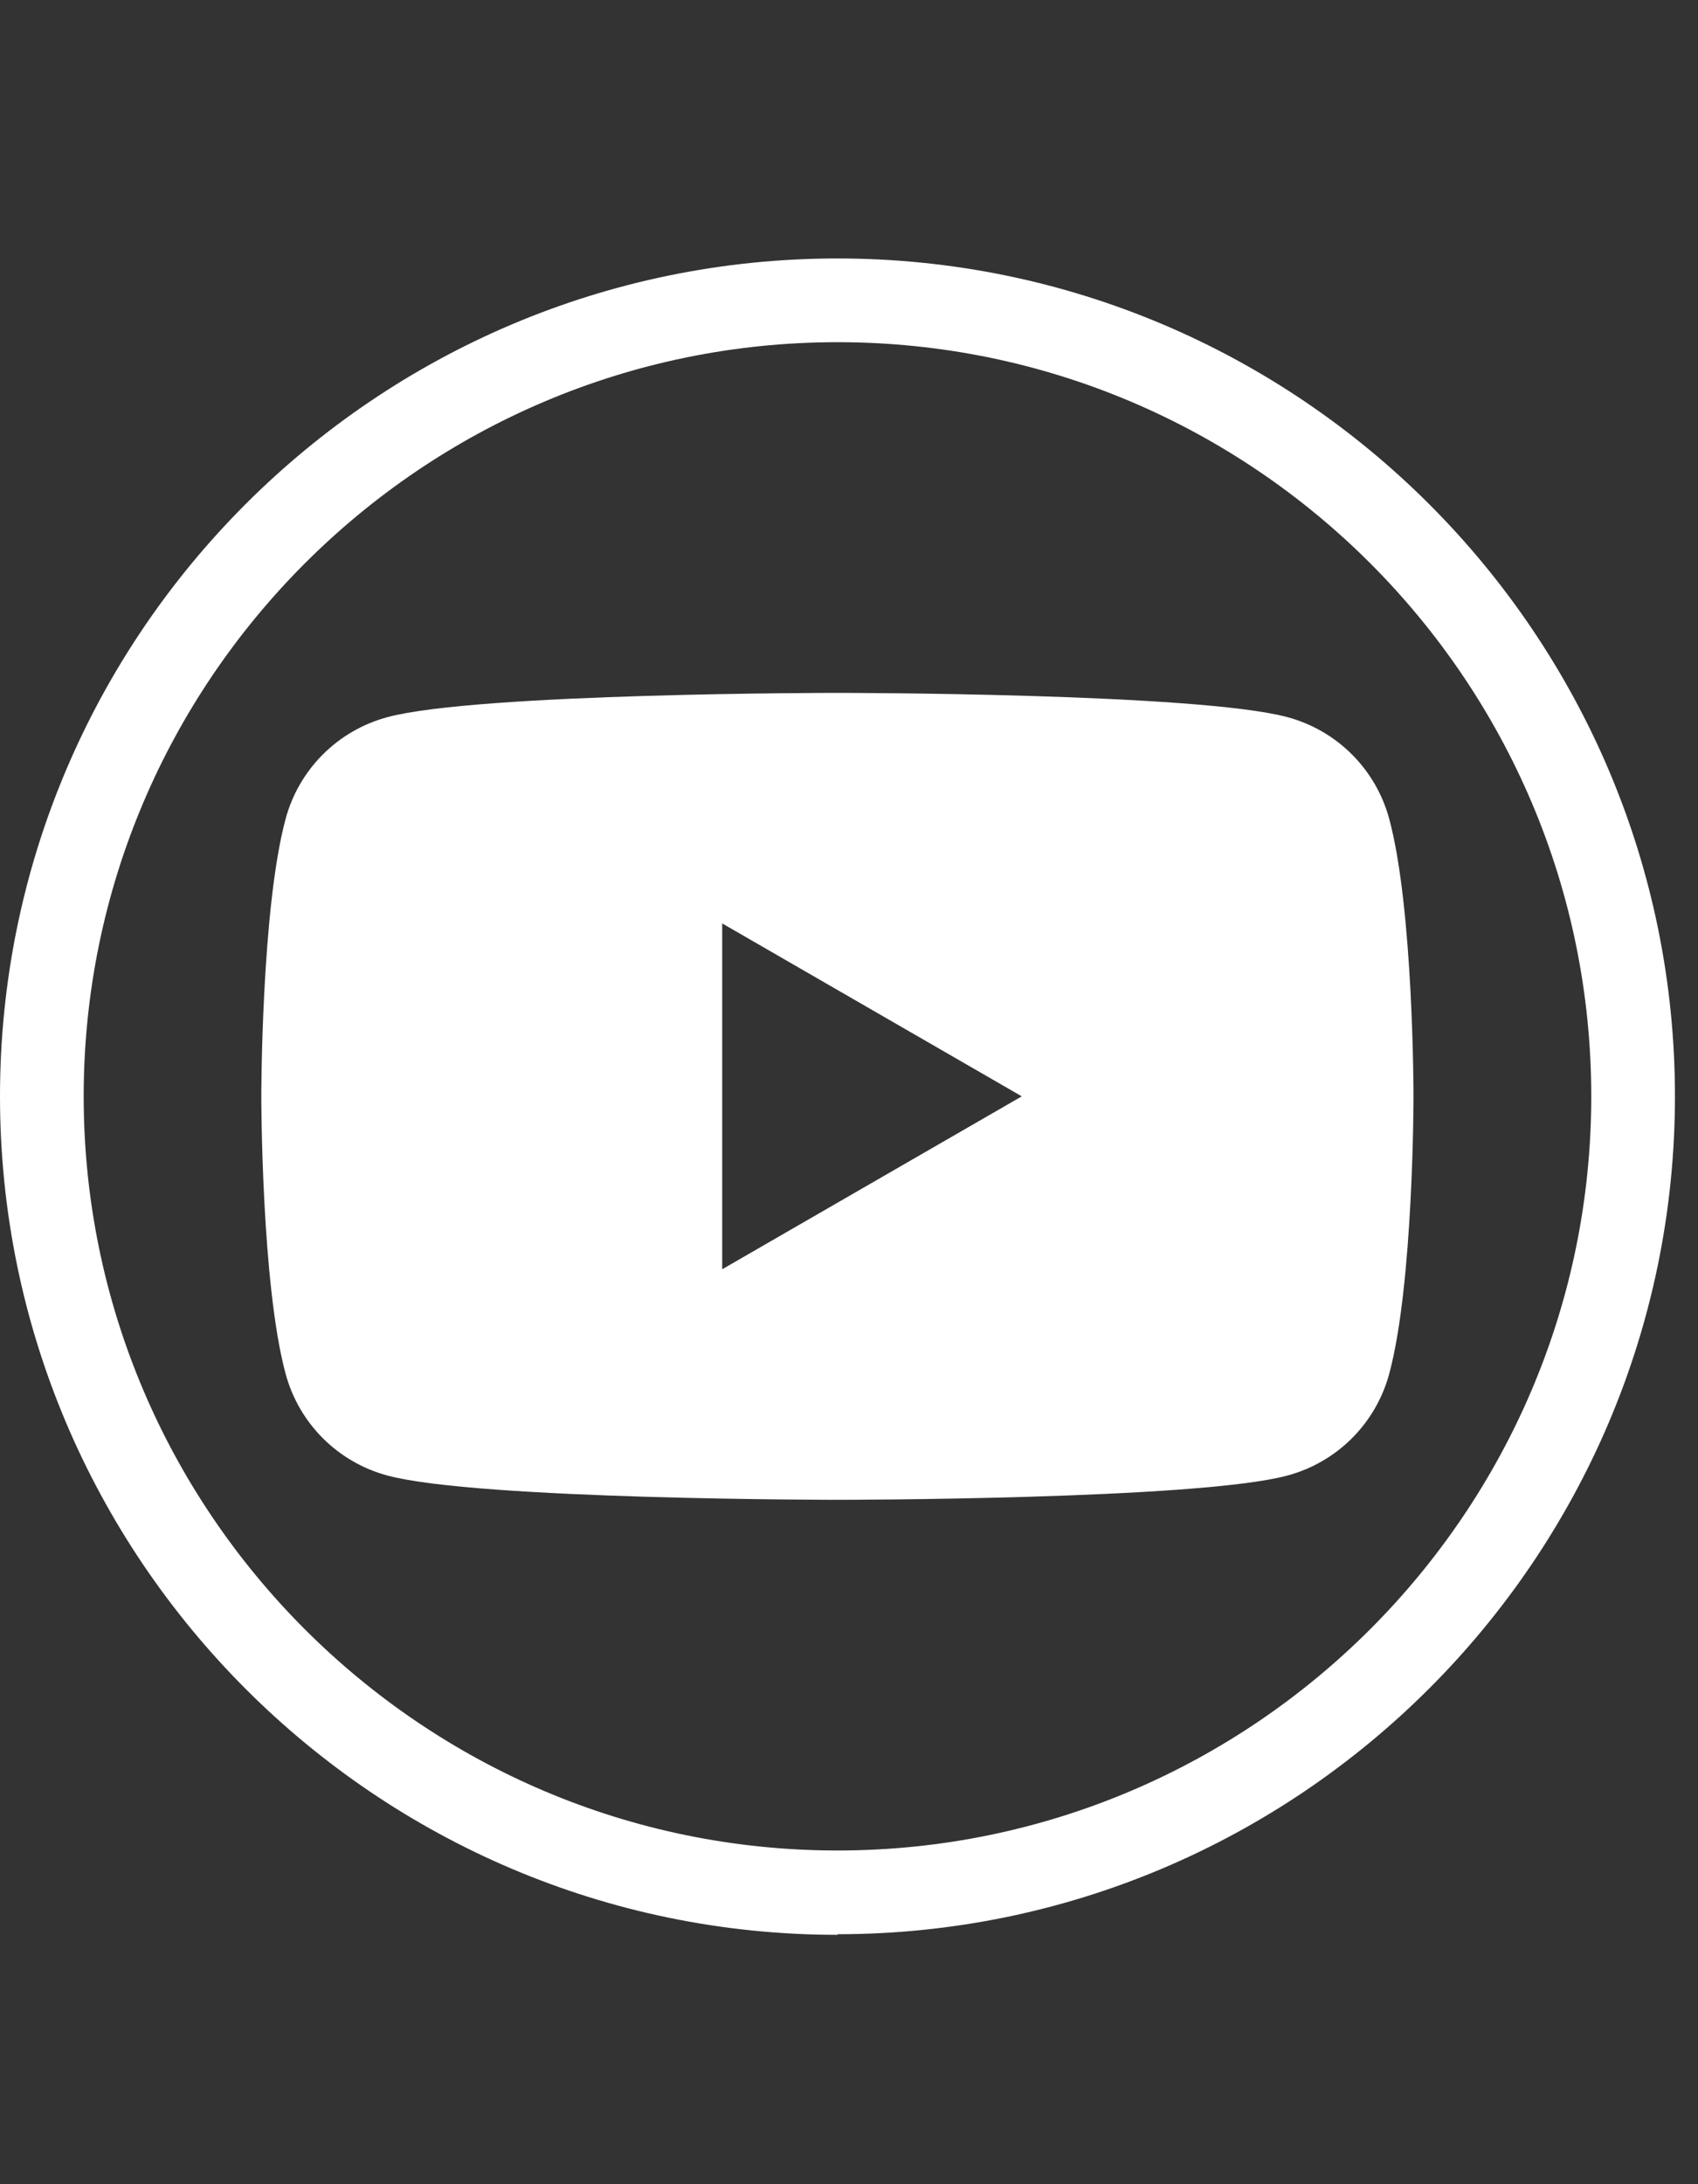 <svg width="28" height="36" viewBox="0 0 28 36" fill="none" xmlns="http://www.w3.org/2000/svg">
<rect x="0" y="0" width="28" height="36" fill="#333333" stroke="none"/>
<g clip-path="url(#clip0_2050_1429)">
<path d="M13.81 5.64C6.96 5.64 1.38 11.22 1.38 18.07C1.38 24.92 6.96 30.5 13.81 30.5C20.66 30.5 26.24 24.92 26.24 18.07C26.24 11.22 20.67 5.64 13.81 5.64ZM13.81 31.89C6.2 31.89 0 25.69 0 18.07C0 10.45 6.2 4.26 13.81 4.26C21.42 4.26 27.62 10.46 27.62 18.07C27.62 25.68 21.42 31.88 13.81 31.88" fill="white"/>
<path d="M11.909 20.92V15.22L16.849 18.07L11.909 20.92ZM22.909 13.5C22.689 12.68 22.049 12.04 21.229 11.82C19.749 11.42 13.809 11.42 13.809 11.42C13.809 11.42 7.869 11.42 6.389 11.82C5.569 12.04 4.929 12.68 4.709 13.5C4.309 14.98 4.309 18.07 4.309 18.07C4.309 18.07 4.309 21.16 4.709 22.64C4.929 23.46 5.569 24.1 6.389 24.32C7.869 24.72 13.809 24.72 13.809 24.72C13.809 24.72 19.749 24.72 21.229 24.32C22.049 24.1 22.689 23.46 22.909 22.64C23.309 21.16 23.309 18.07 23.309 18.07C23.309 18.07 23.309 14.98 22.909 13.5Z" fill="white"/>
</g>
<defs>
<clipPath id="clip0_2050_1429">
<rect width="27.63" height="27.63" fill="white" transform="translate(0 4.26)"/>
</clipPath>
</defs>
</svg>
